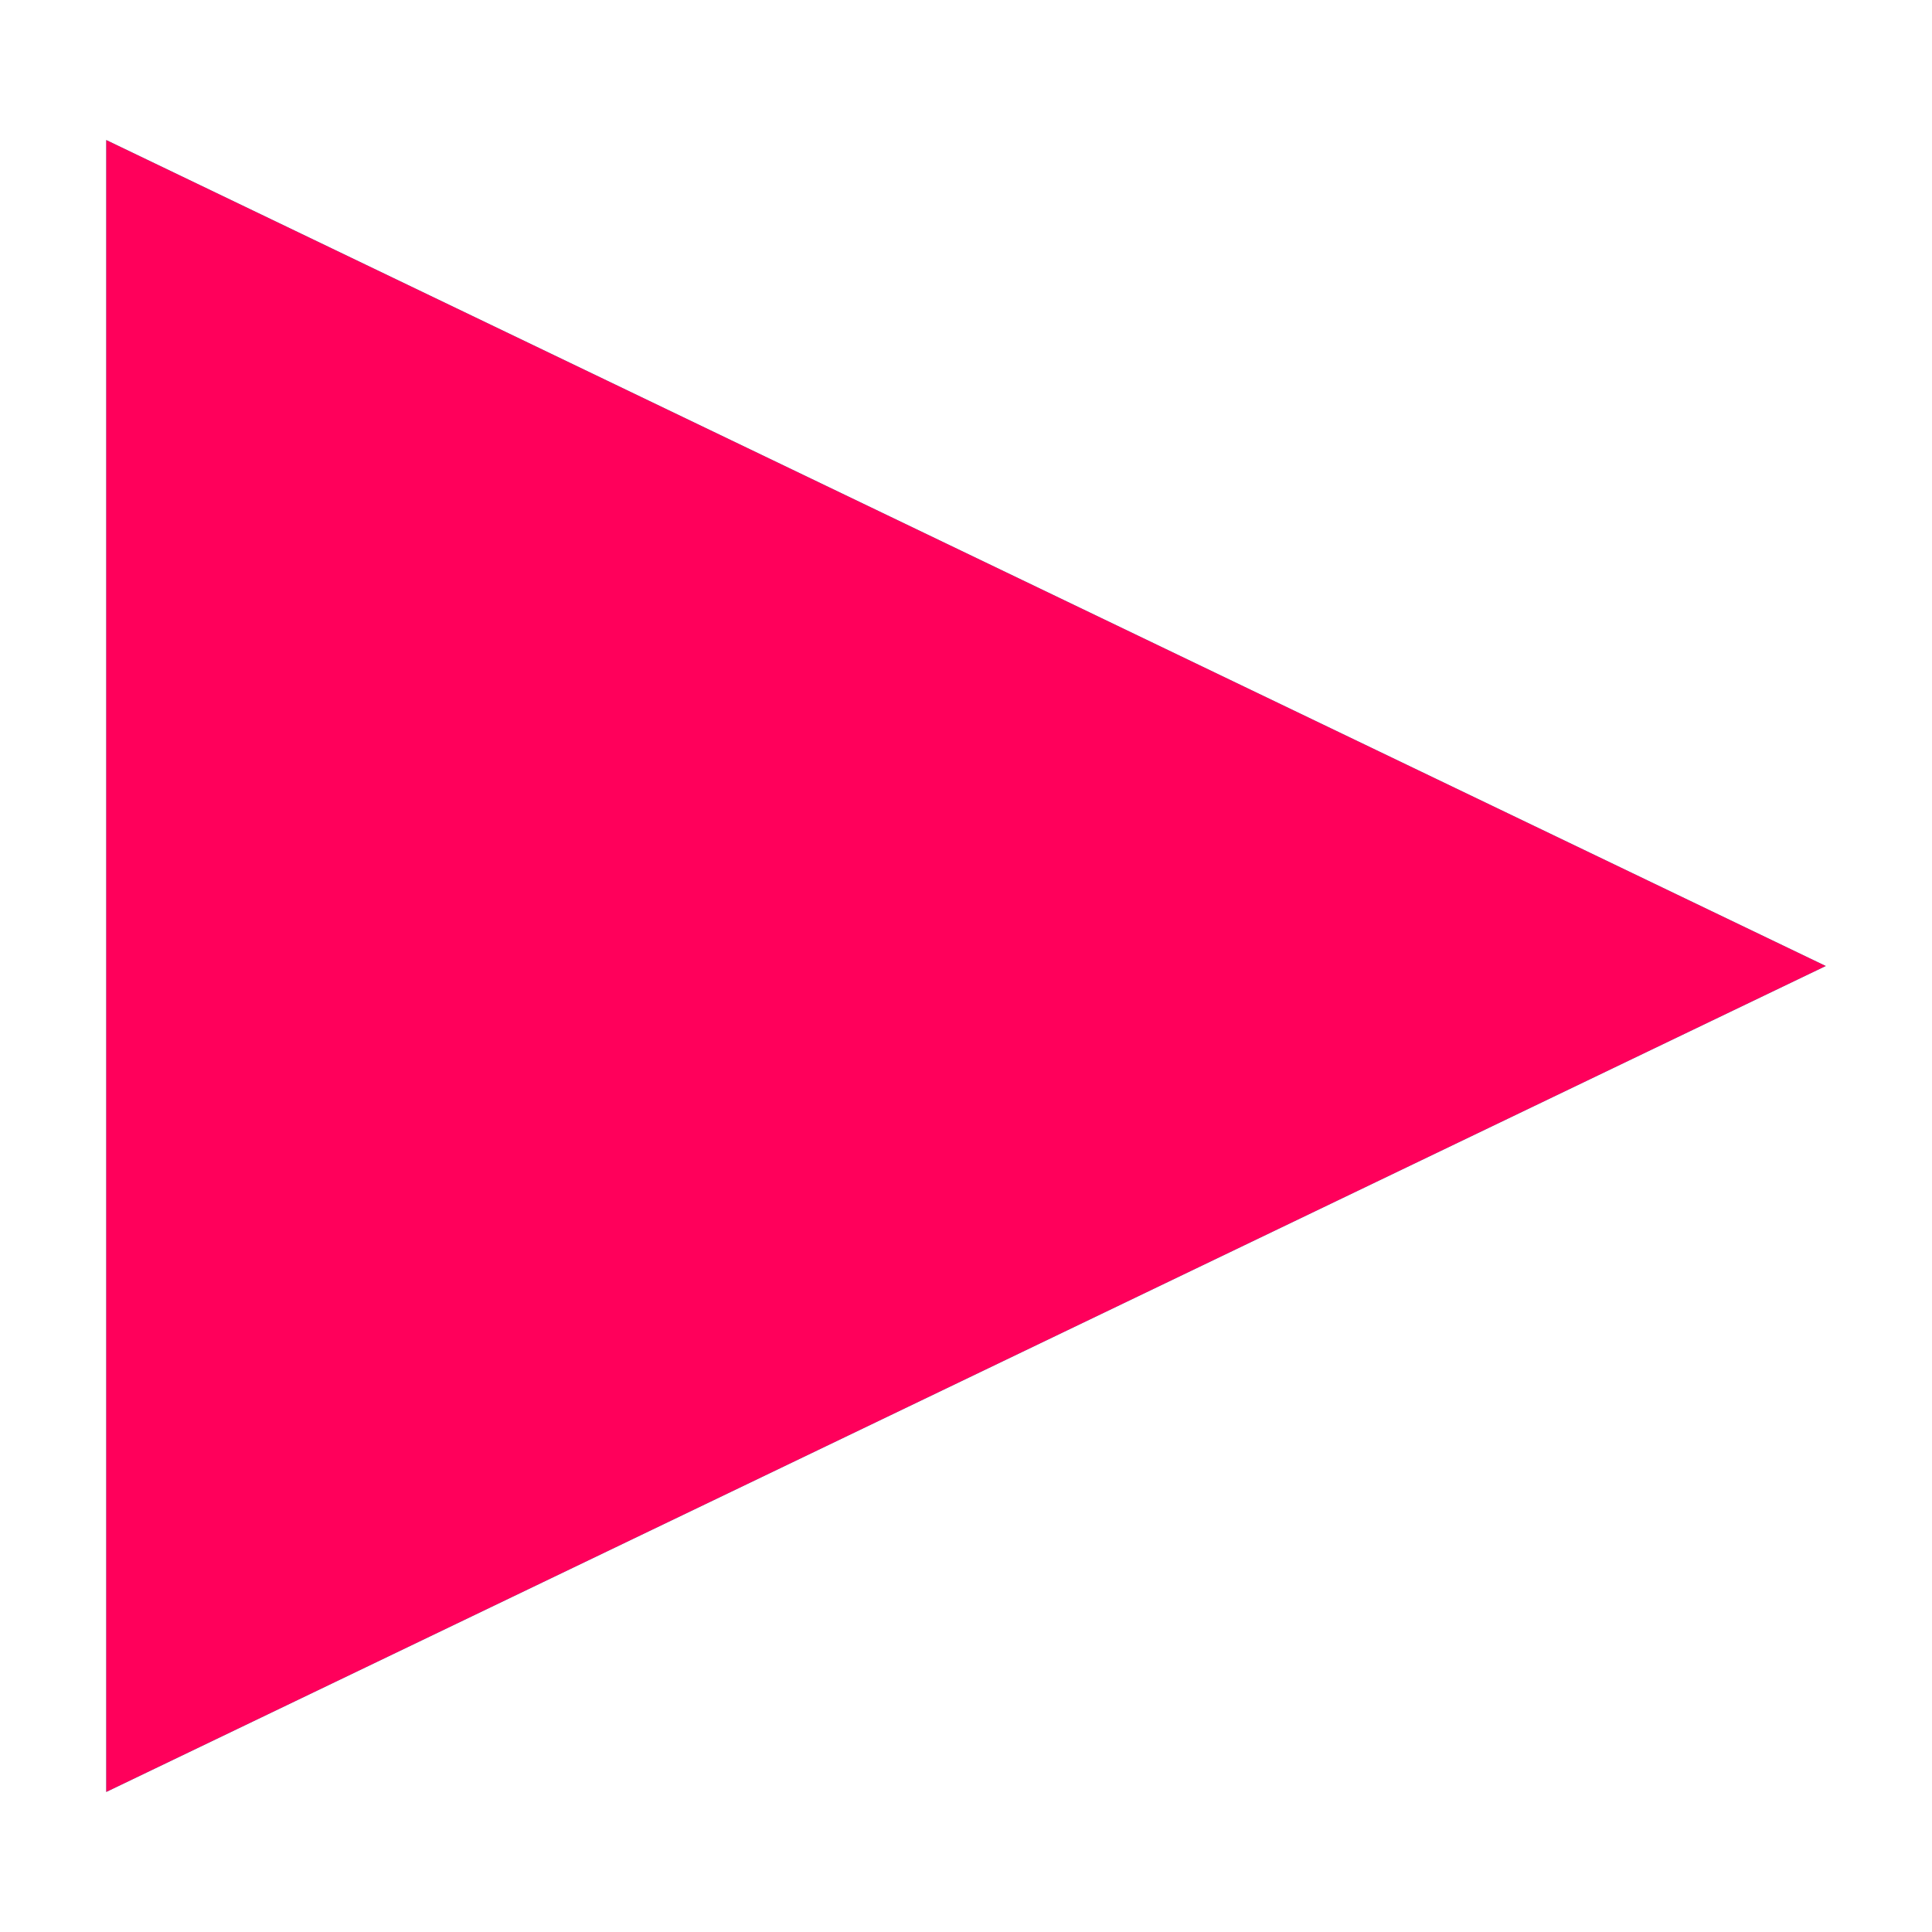 <?xml version="1.0" encoding="UTF-8"?> <svg xmlns="http://www.w3.org/2000/svg" id="LOGO_ICON" viewBox="0 0 100 100"><defs><style> .cls-1 { fill: #ff005b; } .cls-1, .cls-2 { stroke-width: 0px; } .cls-2 { fill: #00b5be; } </style></defs><polygon id="_01" data-name="01" class="cls-2" points="5.5 7.25 5.5 92.75 94.5 50 5.5 7.25"></polygon><polygon id="_02" data-name="02" class="cls-1" points="5.5 7.25 5.5 92.75 94.5 50 5.5 7.25"></polygon></svg> 